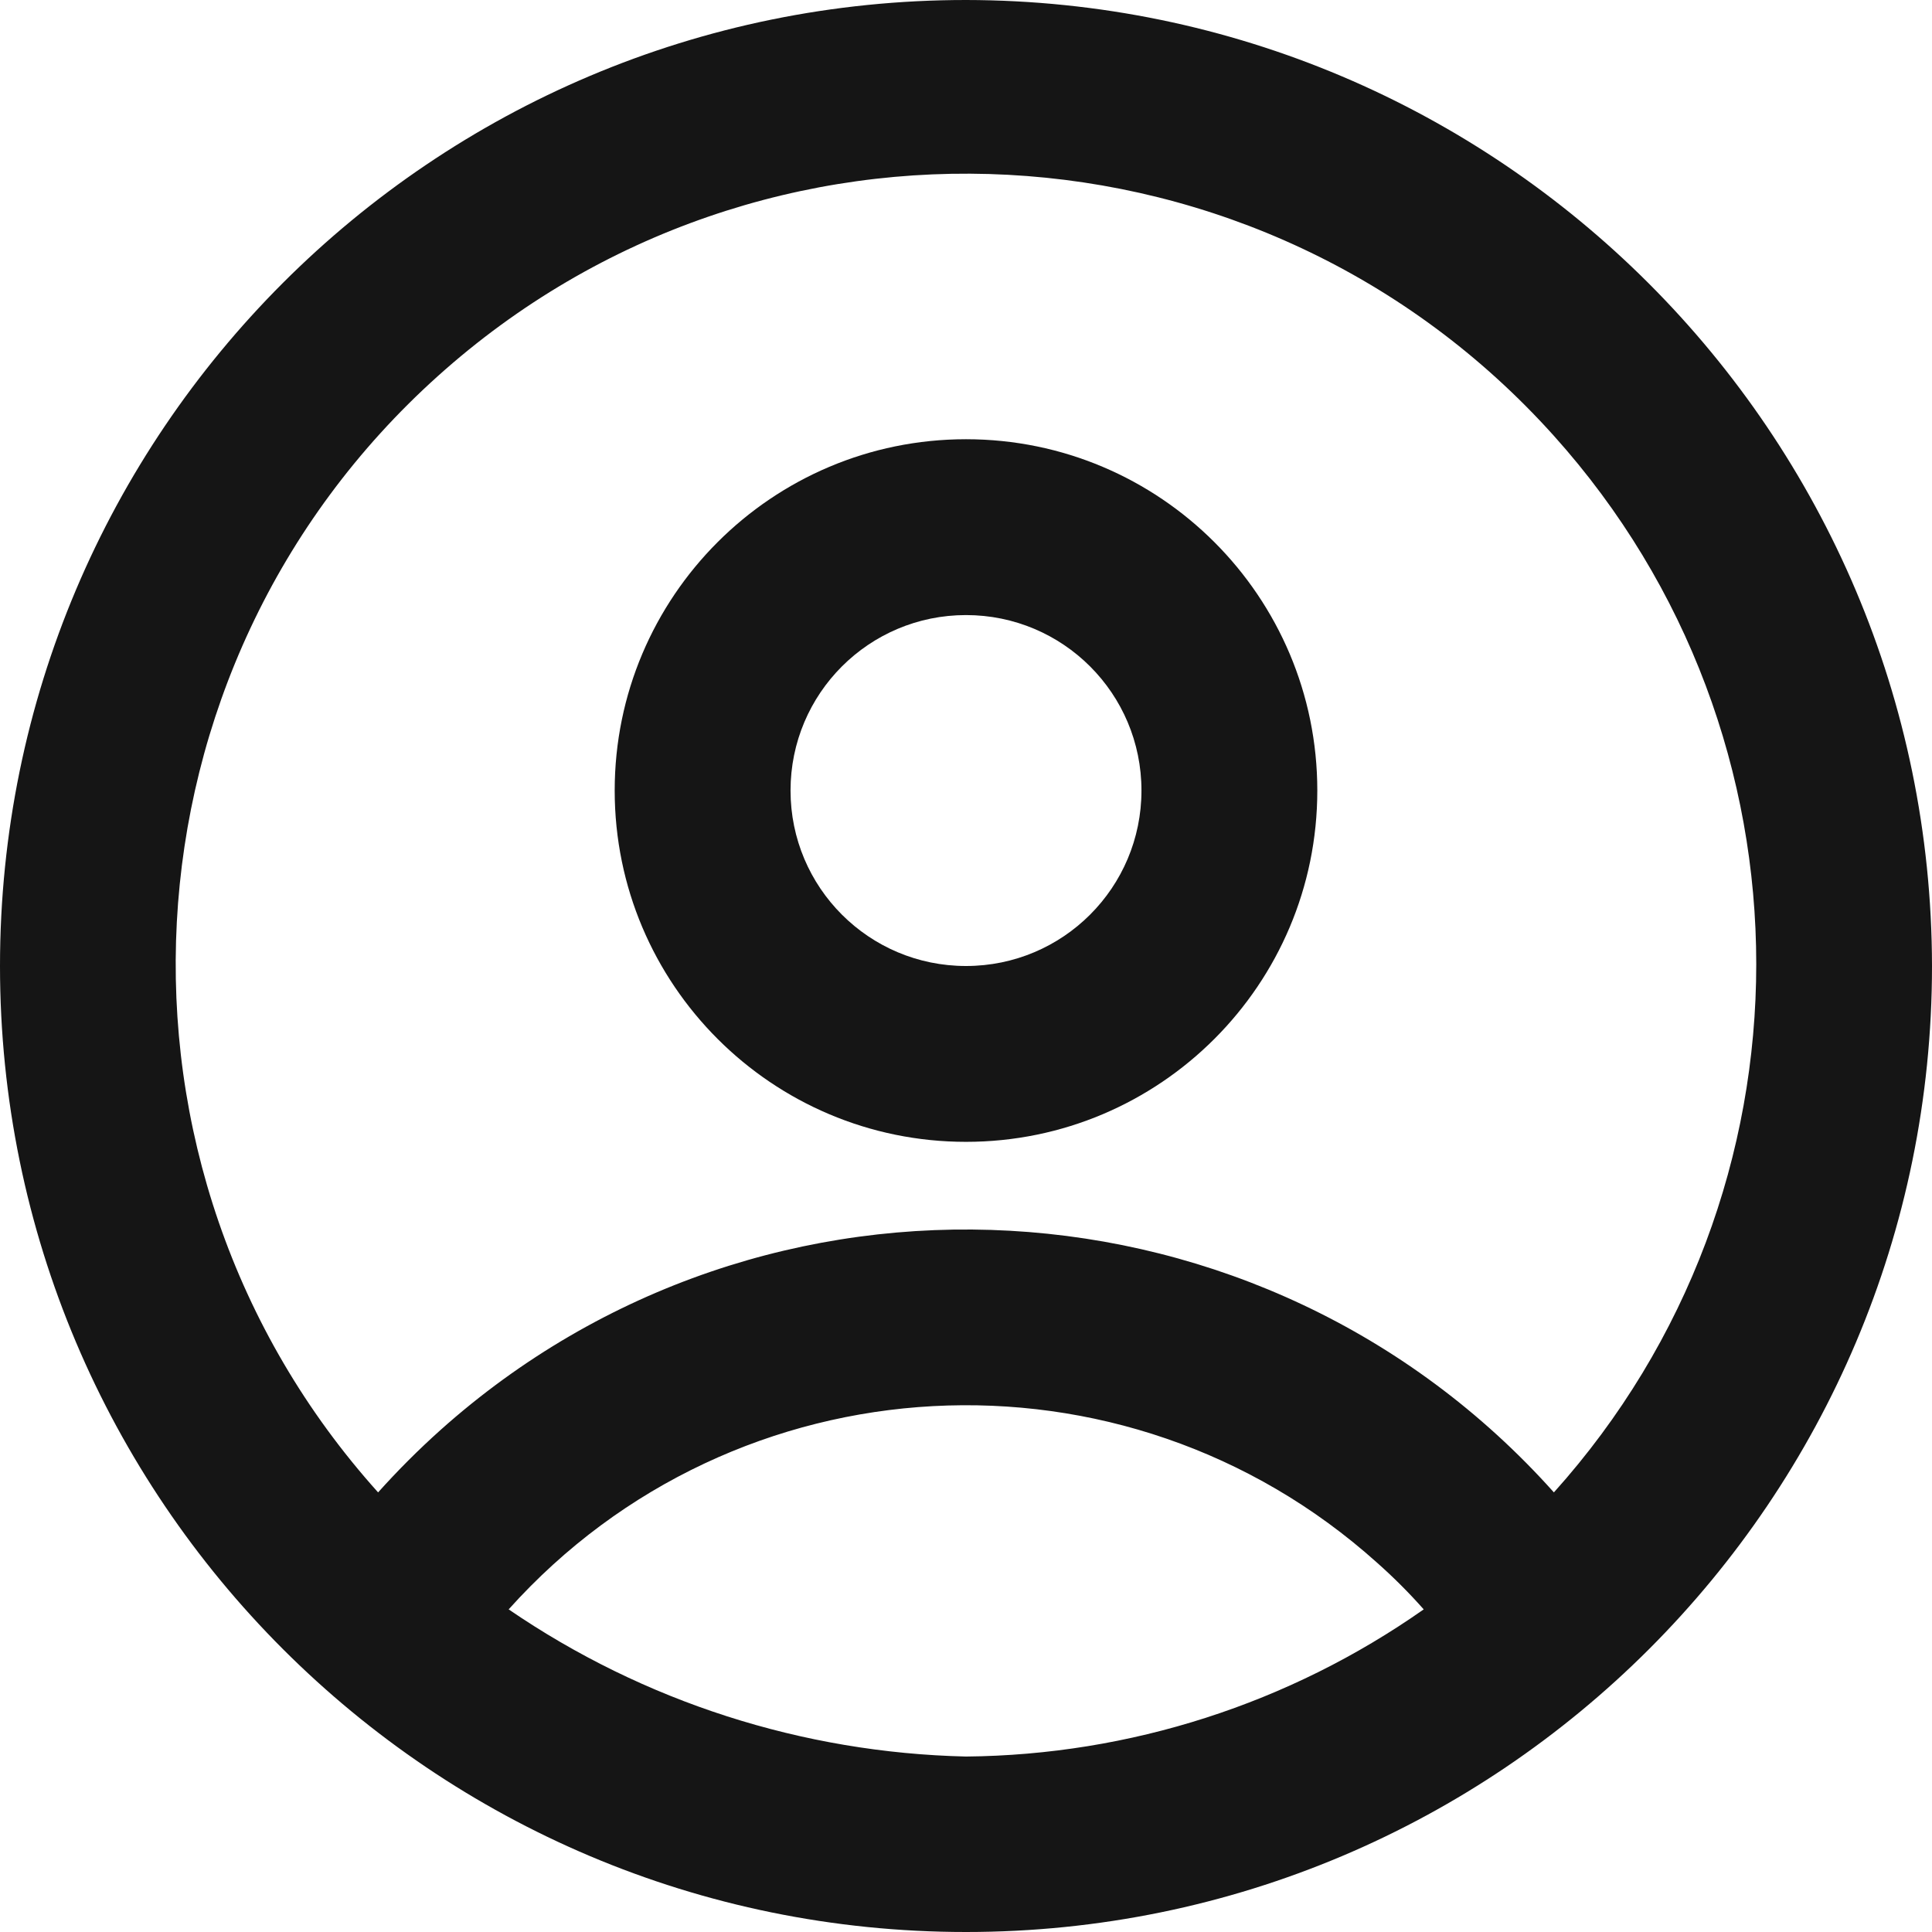 <?xml version="1.0" encoding="UTF-8"?> <!-- Generator: Adobe Illustrator 25.2.1, SVG Export Plug-In . SVG Version: 6.00 Build 0) --> <svg xmlns="http://www.w3.org/2000/svg" xmlns:xlink="http://www.w3.org/1999/xlink" version="1.1" id="Capa_1" x="0px" y="0px" viewBox="0 0 512 512" style="enable-background:new 0 0 512 512;" xml:space="preserve"> <style type="text/css"> .st0{fill:#151515;} </style> <g> <path class="st0" d="M256,0C114.6,0,0,114.6,0,256s114.6,256,256,256s256-114.6,256-256C511.8,114.7,397.3,0.2,256,0z M256,465.5 c-43.3-1-85.4-14.5-121.2-39c60.1-67,163.1-72.5,230.1-12.4c4.4,3.9,8.5,8,12.4,12.4C341.7,451.5,299.4,465.1,256,465.5L256,465.5z M411.8,395.5c-76.9-86-209.1-93.4-295.1-16.5c-5.8,5.2-11.3,10.7-16.5,16.5C22.9,309.5,30,177,116,99.7s218.5-70.3,295.8,15.8 C483.3,195.1,483.3,315.9,411.8,395.5L411.8,395.5z"></path> <path class="st0" d="M256,116.4c-51.4,0-93.1,41.7-93.1,93.1s41.7,93.1,93.1,93.1s93.1-41.7,93.1-93.1S307.4,116.4,256,116.4 L256,116.4z M256,256c-25.7,0-46.5-20.8-46.5-46.5S230.3,163,256,163s46.5,20.8,46.5,46.5S281.7,256,256,256L256,256z"></path> </g> </svg> 